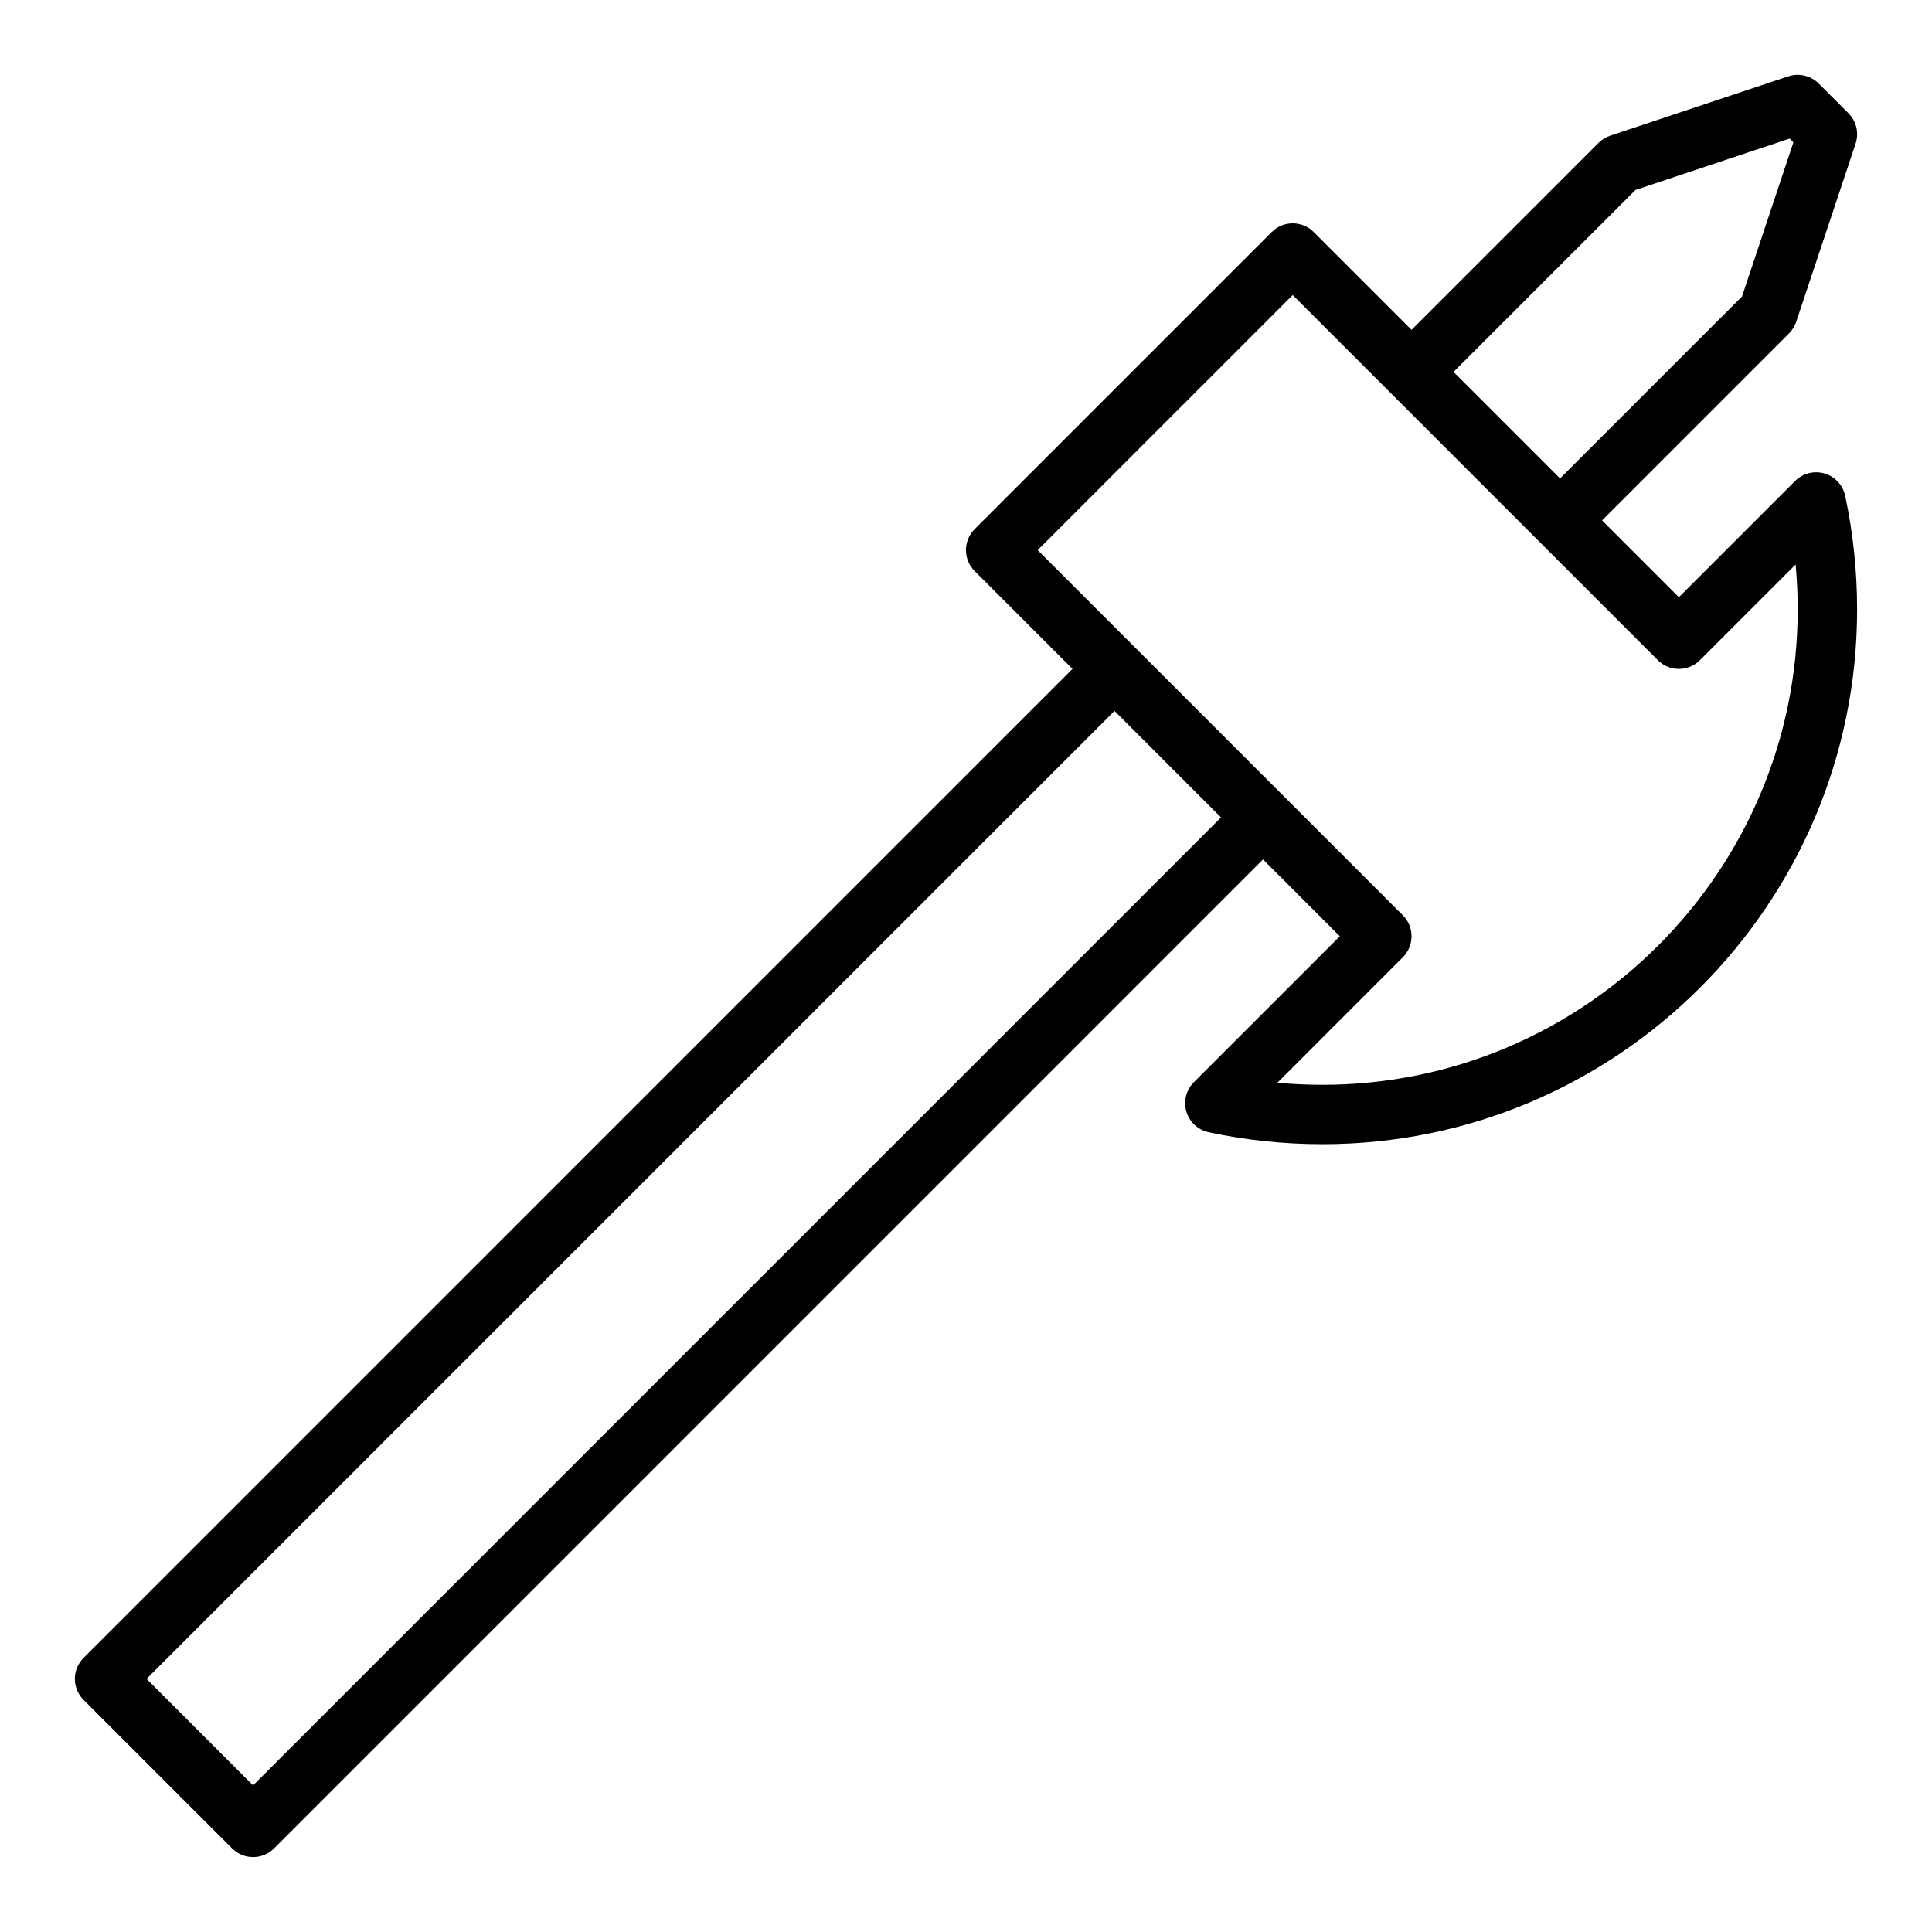 <?xml version="1.0" encoding="UTF-8"?>
<!-- Uploaded to: ICON Repo, www.svgrepo.com, Generator: ICON Repo Mixer Tools -->
<svg fill="#000000" width="800px" height="800px" version="1.1" viewBox="144 144 512 512" xmlns="http://www.w3.org/2000/svg">
 <path d="m166.14 594.49 39.359 39.359c1.535 1.535 3.551 2.309 5.566 2.309 2.016 0 4.031-0.77 5.566-2.305l262.08-262.09 20.355 20.355-38.676 38.676c-2.039 2.039-2.801 5.031-1.984 7.793 0.82 2.769 3.086 4.863 5.902 5.465 9.828 2.109 19.969 3.172 30.145 3.172 78.129 0 141.7-63.566 141.7-141.7 0-10.172-1.062-20.316-3.164-30.141-0.605-2.816-2.699-5.086-5.465-5.902-2.769-0.82-5.754-0.055-7.801 1.984l-30.801 30.797-20.355-20.355 49.539-49.539c0.867-0.867 1.512-1.922 1.906-3.078l15.742-47.23c0.945-2.824 0.203-5.953-1.906-8.055l-7.871-7.871c-2.109-2.109-5.219-2.844-8.055-1.906l-47.23 15.742c-1.156 0.387-2.211 1.039-3.078 1.906l-49.539 49.539-25.922-25.922c-3.078-3.078-8.055-3.078-11.133 0l-78.719 78.719c-3.078 3.078-3.078 8.055 0 11.133l25.922 25.922-262.08 262.09c-3.078 3.078-3.078 8.051 0 11.129zm391.29-323.7-28.227-28.23 48.223-48.223 40.855-13.617 0.992 0.992-13.617 40.855zm-41.664 115.77-96.773-96.773 67.59-67.59 96.77 96.77c3.078 3.078 8.055 3.078 11.133 0l25.371-25.371c0.371 3.953 0.551 7.945 0.551 11.938 0 69.445-56.504 125.95-125.95 125.95-3.992 0-7.981-0.18-11.934-0.543l33.242-33.25c3.082-3.082 3.082-8.055 0.004-11.133zm-332.93 202.36 256.52-256.52 28.227 28.227-256.52 256.52z"/>
</svg>